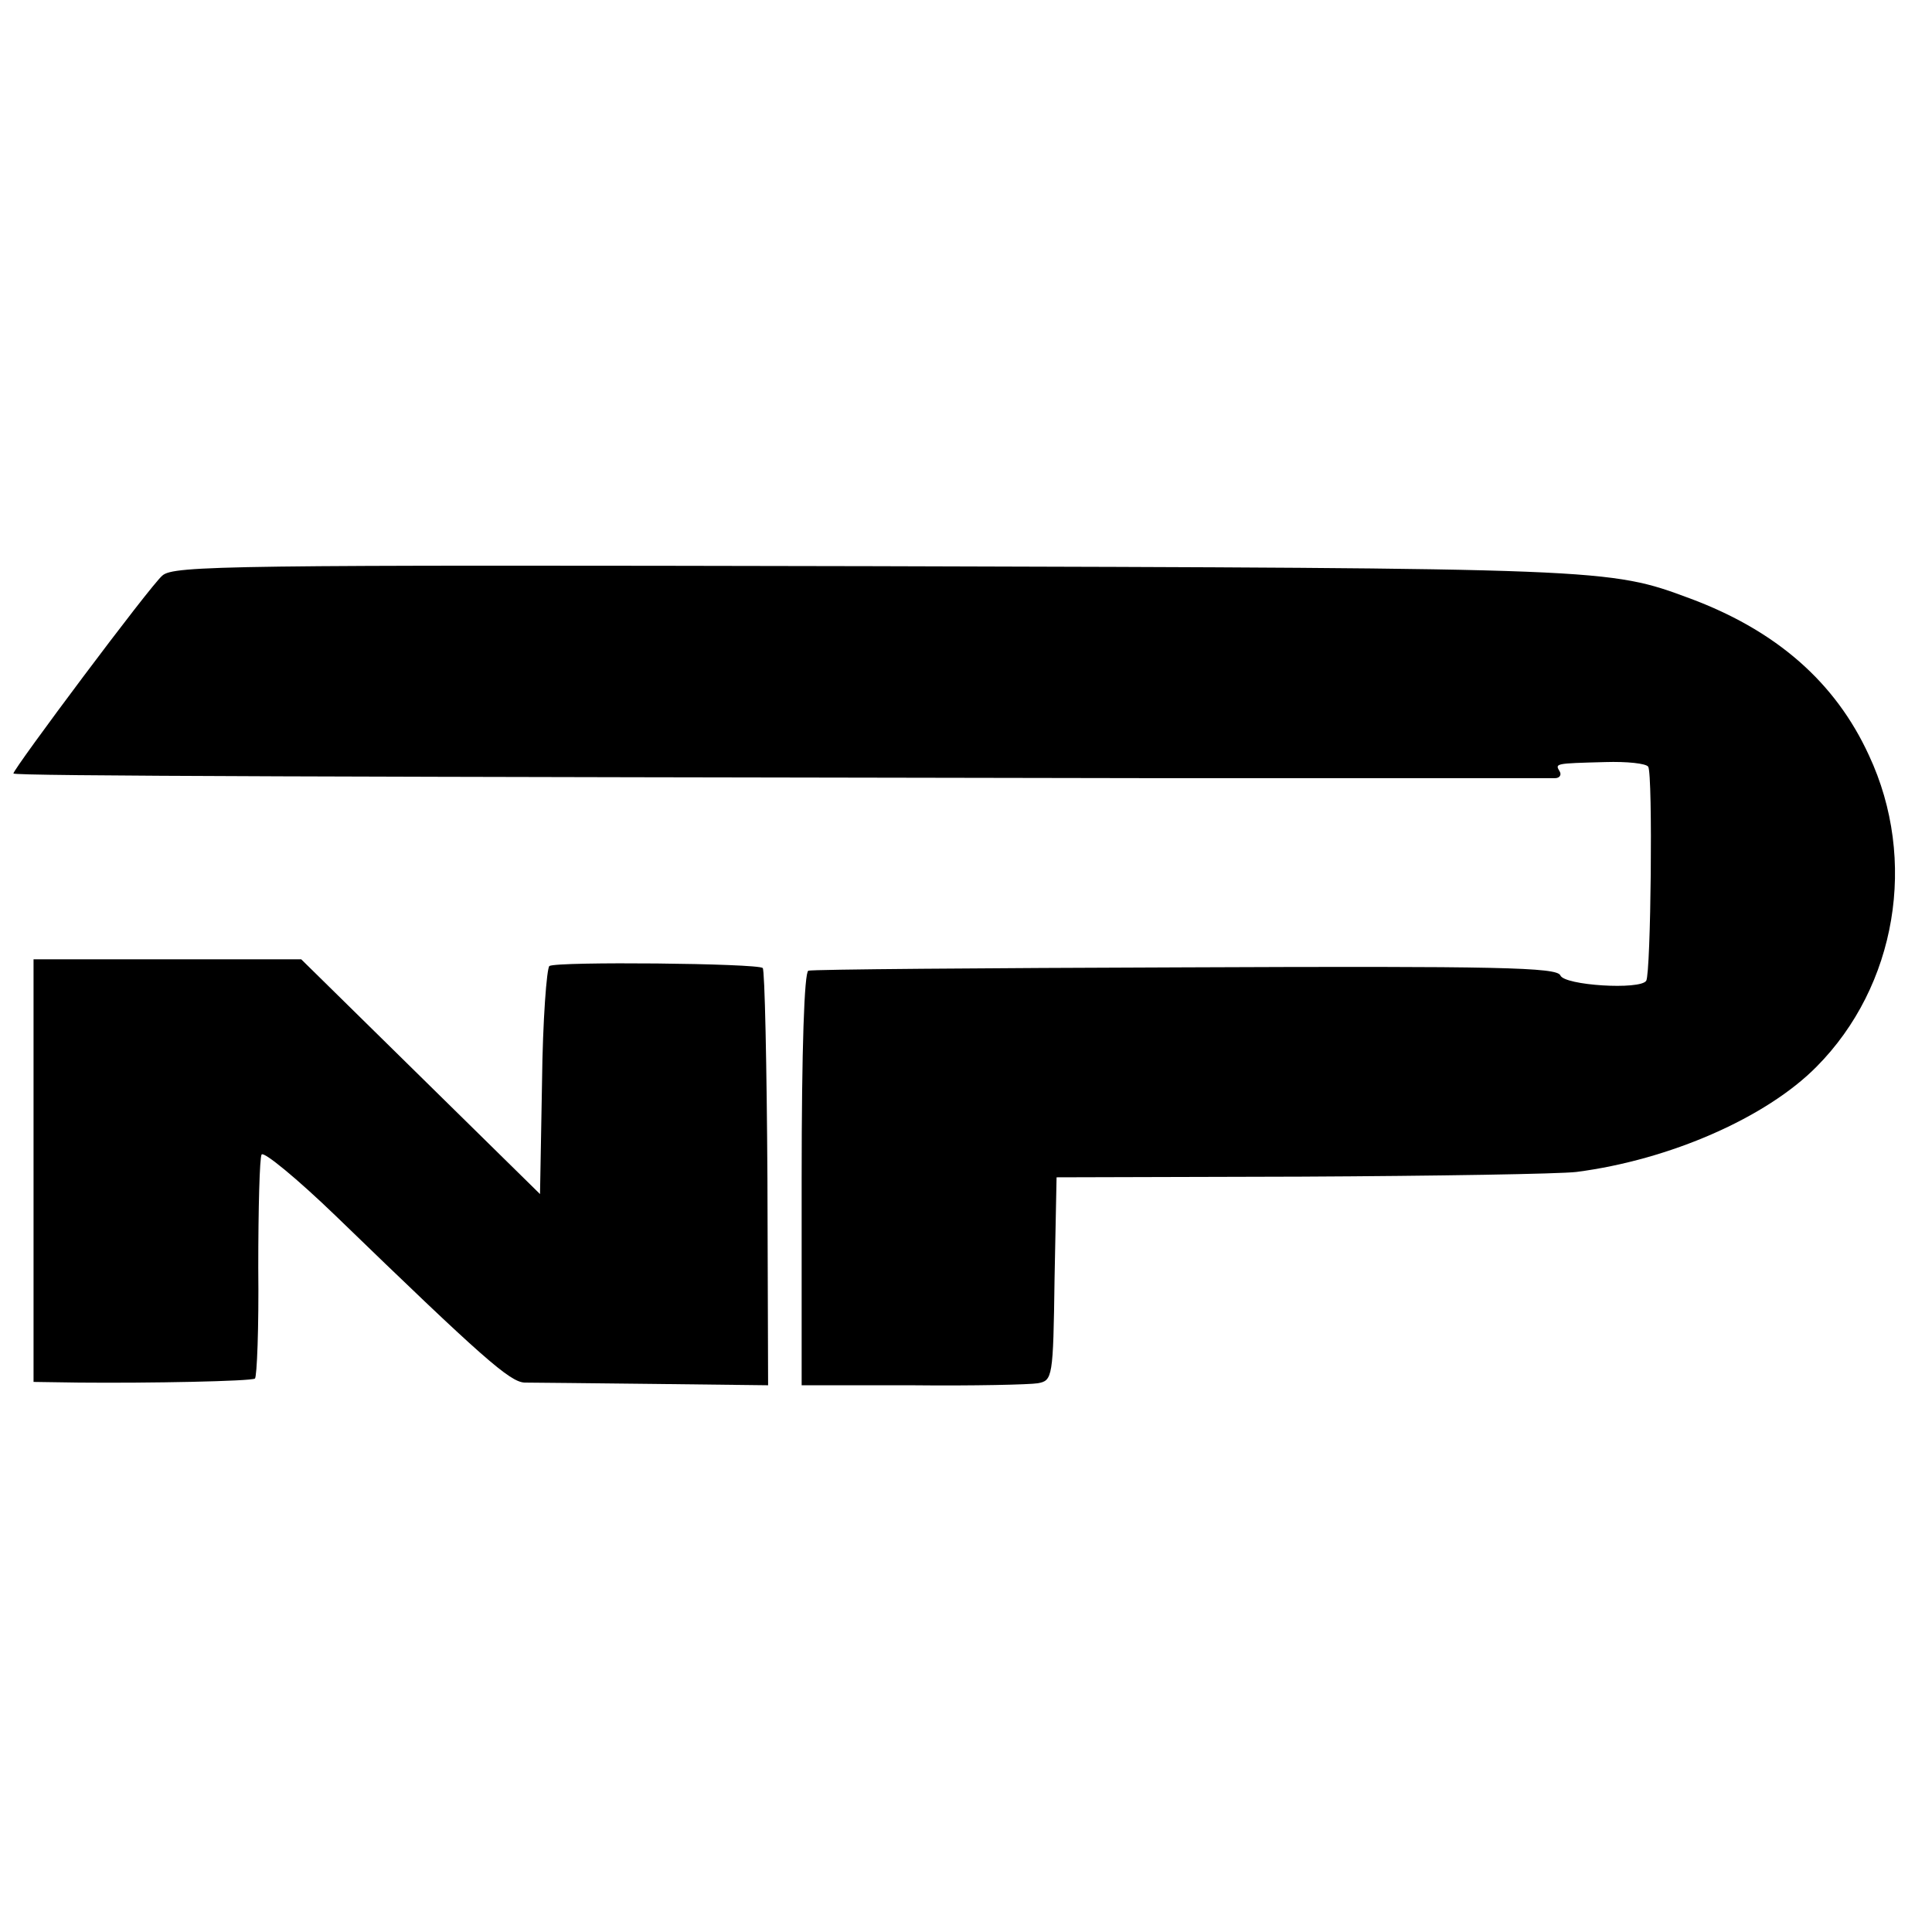 <?xml version="1.0" standalone="no"?>
<!DOCTYPE svg PUBLIC "-//W3C//DTD SVG 20010904//EN"
 "http://www.w3.org/TR/2001/REC-SVG-20010904/DTD/svg10.dtd">
<svg version="1.0" xmlns="http://www.w3.org/2000/svg"
 width="288pt" height="288pt" viewBox="0 0 288 288"
 preserveAspectRatio="xMidYMid meet">
<g transform="translate(0,288) scale(0.1,-0.1)"
fill="#000000" stroke="none">
<path d="M242 2022 c-18 -15 -222 -288 -222 -295 0 -4 494 -5 1710 -7 316 0
581 0 588 0 7 0 10 5 7 10 -7 12 -8 12 68 14 32 1 61 -2 64 -7 7 -12 4 -307
-3 -319 -9 -14 -122 -7 -128 8 -5 12 -91 14 -558 12 -304 -1 -557 -3 -563 -5
-6 -2 -10 -115 -10 -311 l0 -307 165 0 c91 -1 175 1 187 3 22 4 23 8 25 156
l3 151 365 1 c201 1 385 4 410 7 139 18 283 81 358 157 119 120 151 308 78
464 -50 109 -138 186 -267 234 -121 45 -124 45 -1216 48 -965 2 -1044 1 -1061
-14z"/>
<path d="M50 1135 l0 -315 68 -1 c105 -1 256 2 262 6 3 2 6 76 5 165 0 88 2
165 5 169 3 5 53 -36 111 -92 219 -212 259 -247 281 -248 13 0 100 -1 193 -2
l170 -2 -1 308 c-1 169 -4 311 -7 314 -8 7 -306 10 -318 3 -4 -3 -10 -81 -11
-173 l-3 -167 -178 175 -178 175 -199 0 -200 0 0 -315z"/>
</g>
</svg>
